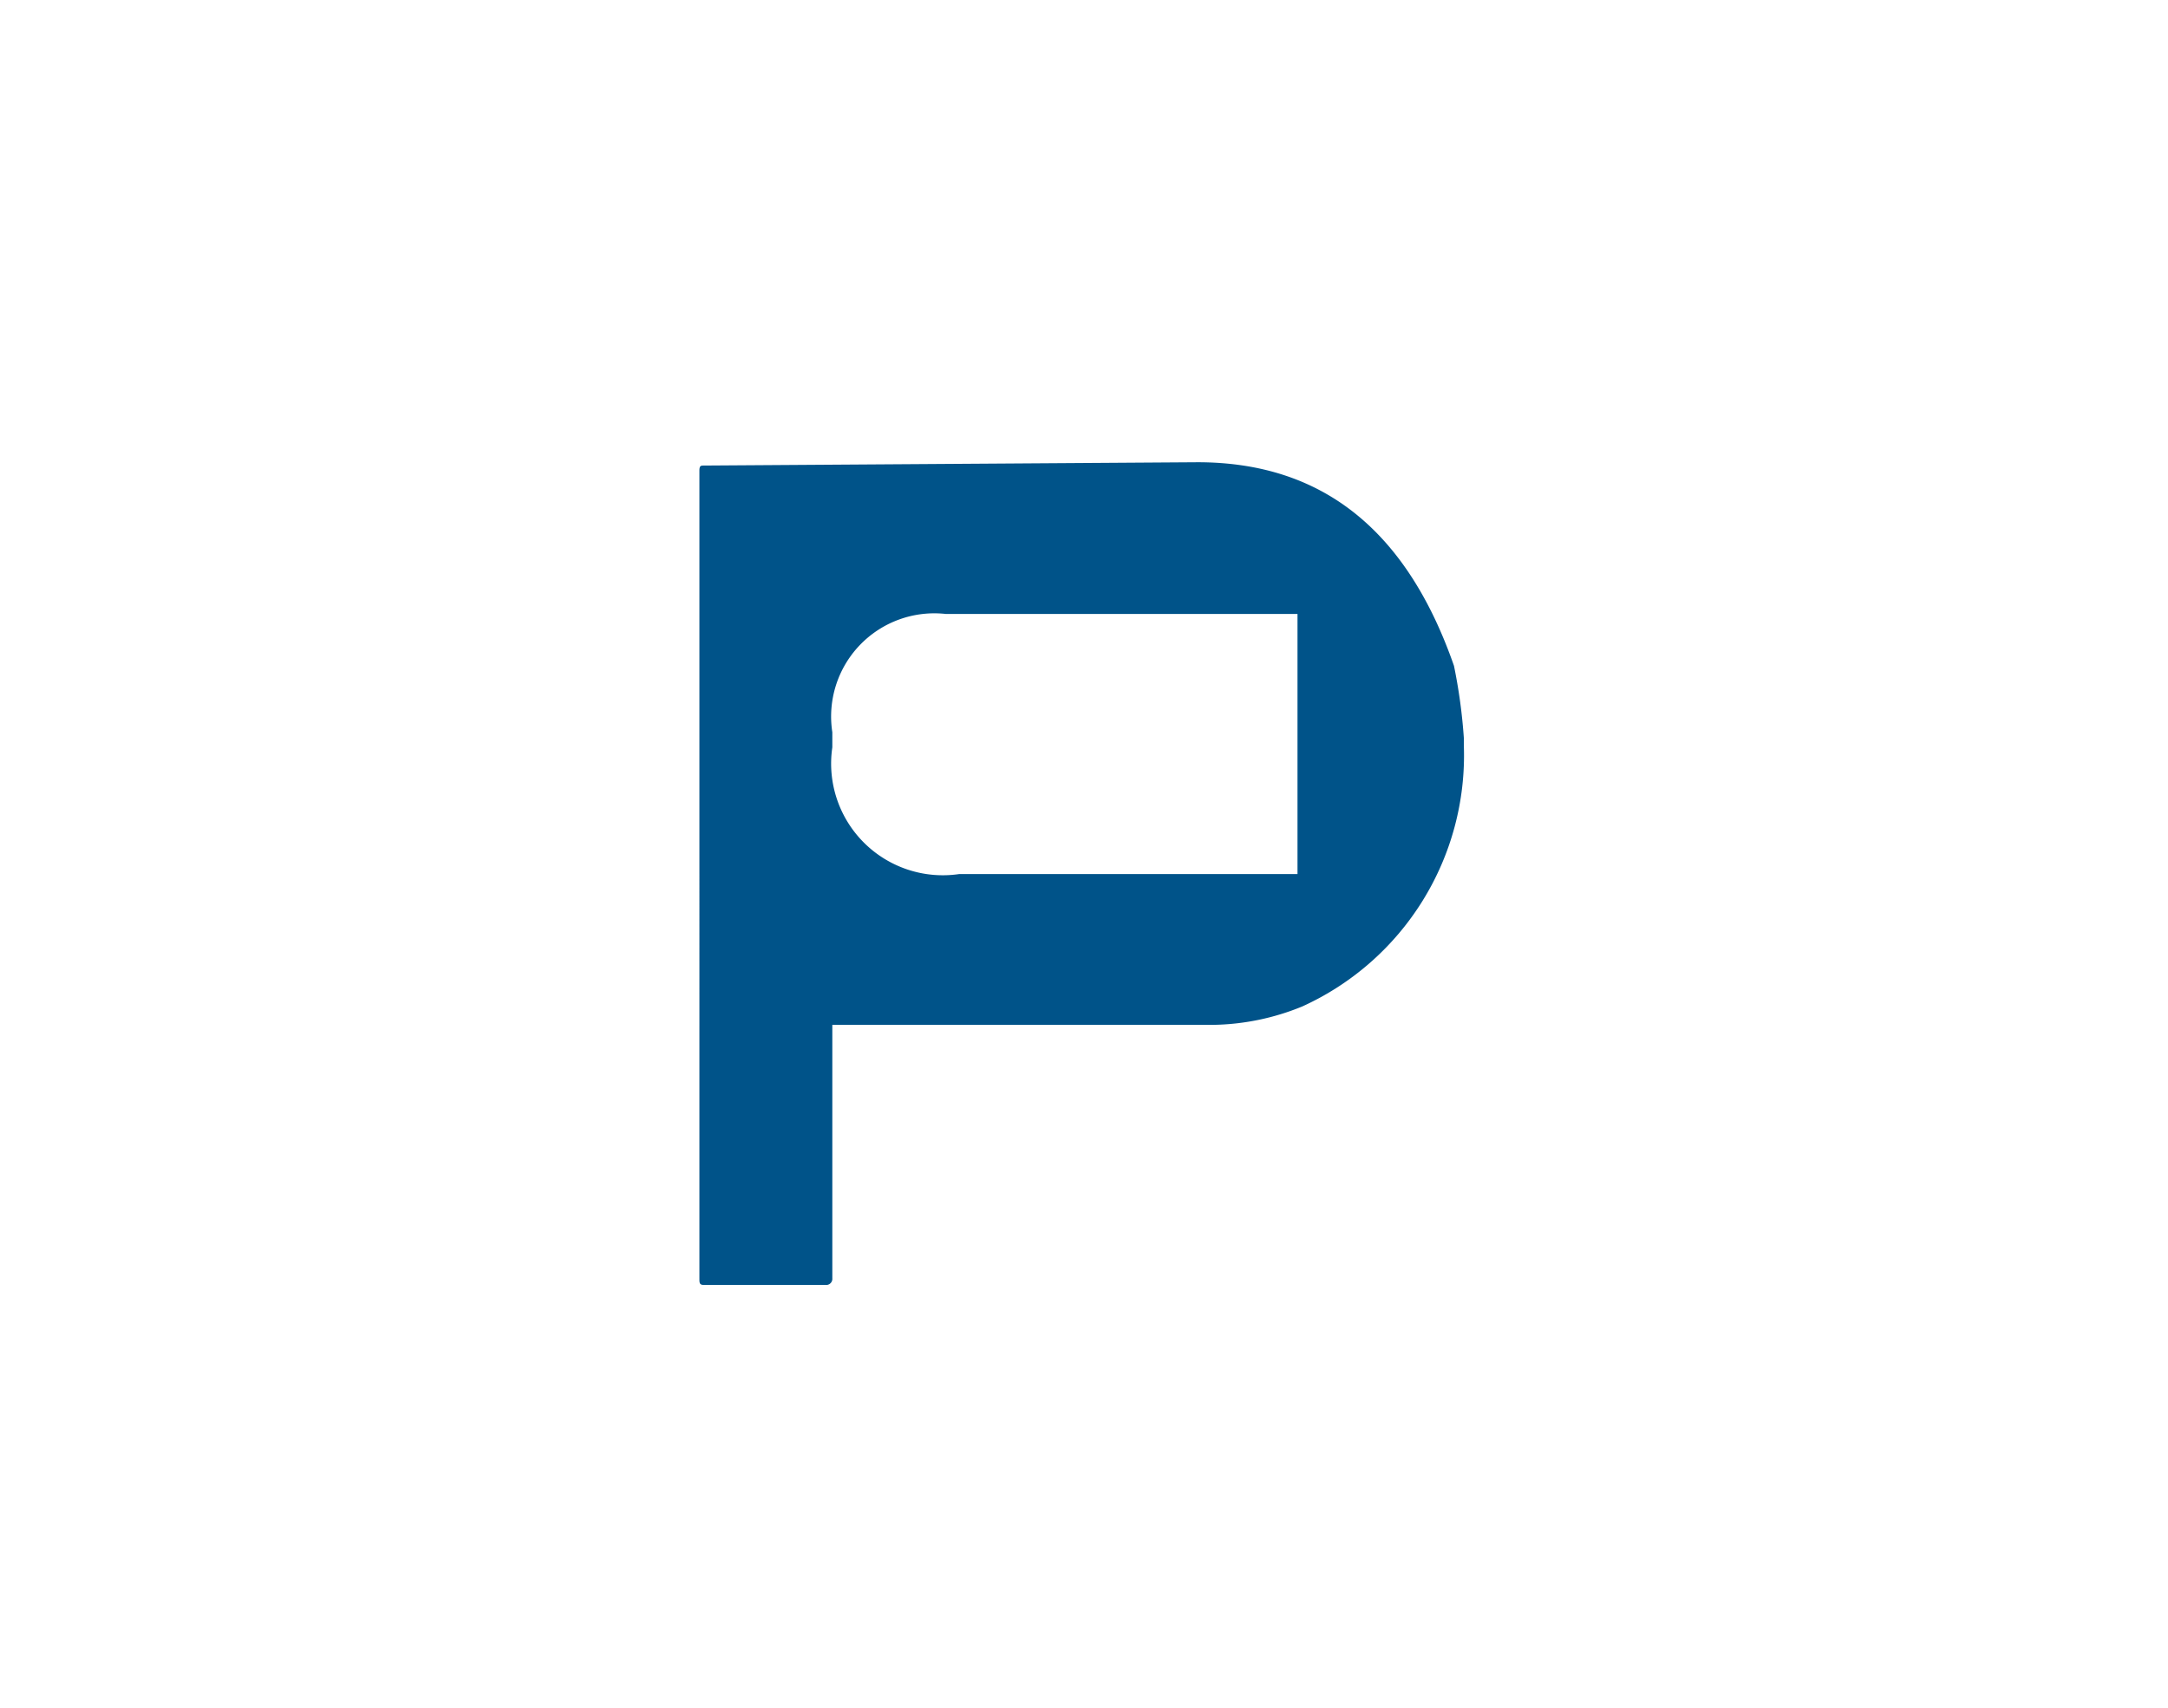 <?xml version="1.0" encoding="UTF-8"?> <svg xmlns="http://www.w3.org/2000/svg" id="b767ad1e-0080-4388-8322-bdc420315229" data-name="Слой 1" viewBox="0 0 46 36.25"> <defs> <style> .f14d90f4-668b-4ee8-bfde-46cc83af8b3e { fill: #005389; } .e671b918-d679-4031-917f-3e18cedb9ada { fill: none; } </style> </defs> <path class="f14d90f4-668b-4ee8-bfde-46cc83af8b3e" d="M30.85,21c-1-2.87-2.79-4.32-5.44-4.32l-10.47.07c-.07,0-.1,0-.1.11V34c0,.1,0,.14.1.14h2.58a.13.13,0,0,0,.14-.14V28.62h8.07a5.16,5.16,0,0,0,1.9-.39,5.85,5.85,0,0,0,3.43-5.52v-.17A11.52,11.52,0,0,0,30.85,21Zm-3.32,4.42H20.35a2.37,2.37,0,0,1-2.69-2.69v-.32a2.19,2.19,0,0,1,2.41-2.51h7.46Z" transform="translate(0 -6.87)"></path> <rect class="e671b918-d679-4031-917f-3e18cedb9ada" width="46" height="36.25"></rect> </svg> 